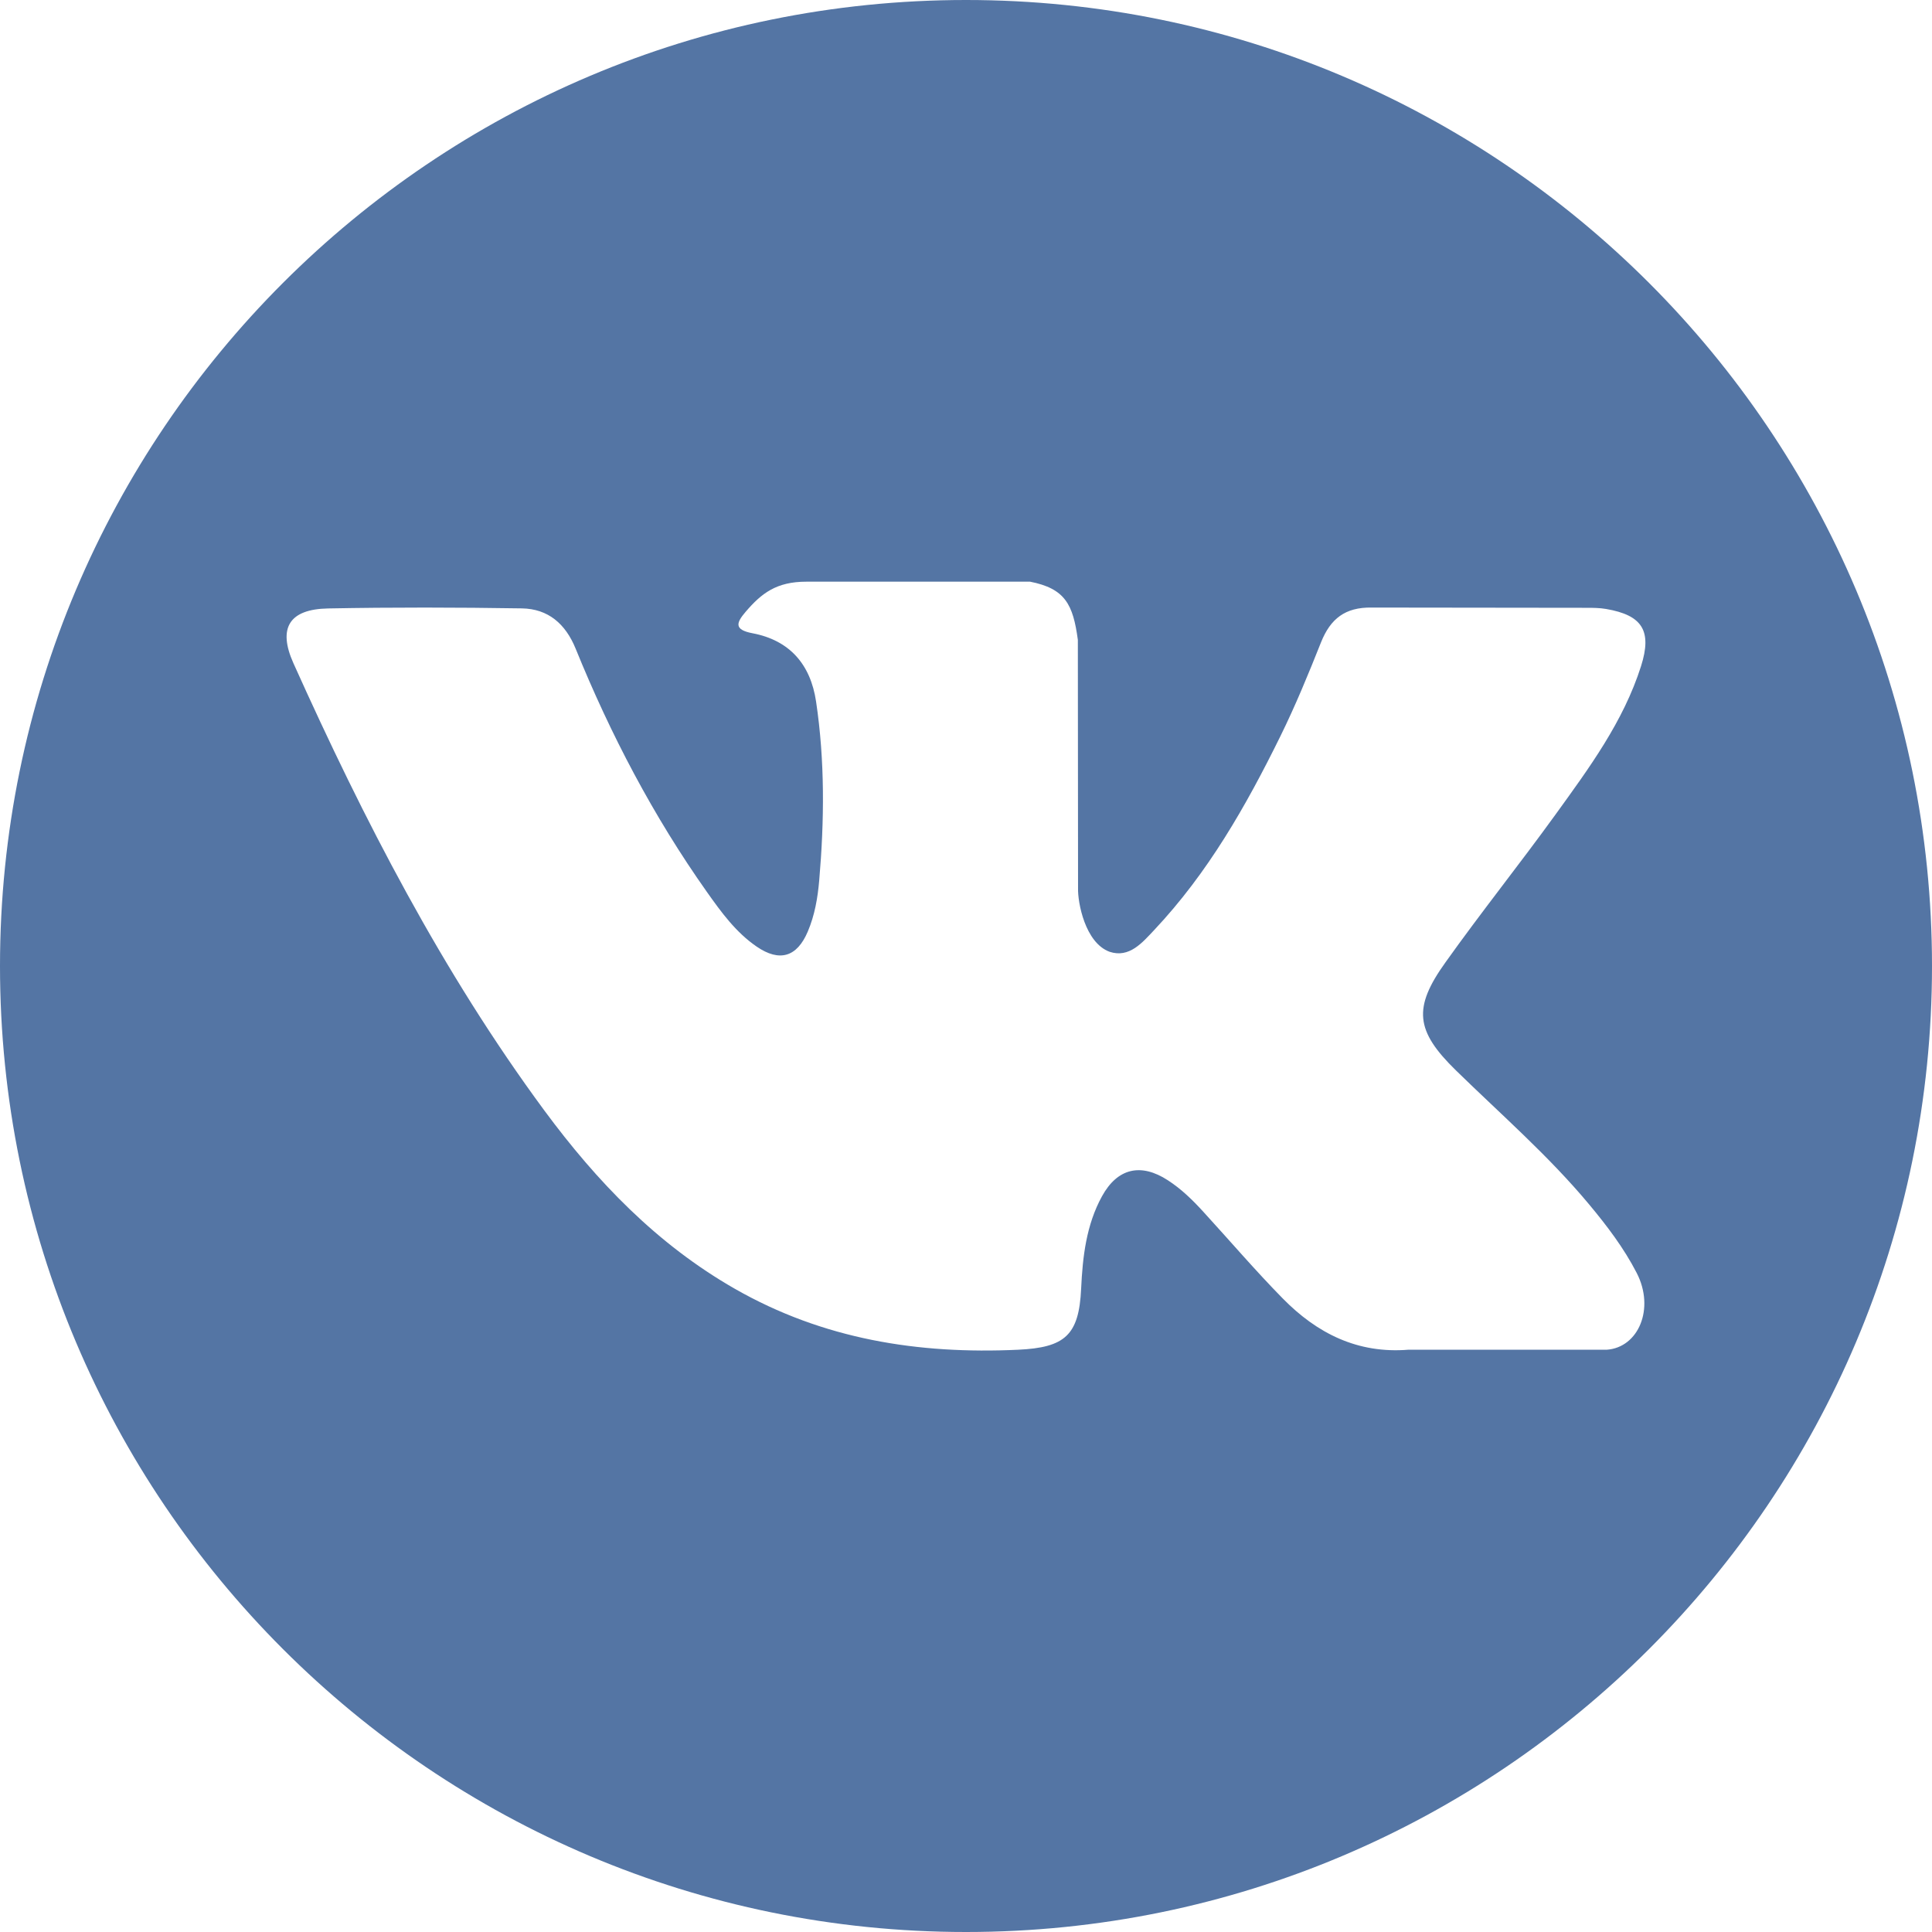<svg enable-background="new -0.75 0.625 97.75 97.75" height="97.75" viewBox="-.75 .625 97.75 97.75" width="97.75" xmlns="http://www.w3.org/2000/svg"><path d="m48.125.625c-26.992 0-48.875 21.882-48.875 48.875s21.883 48.875 48.875 48.875 48.875-21.882 48.875-48.875-21.883-48.875-48.875-48.875zm24.792 54.161c2.278 2.226 4.688 4.319 6.733 6.774.906 1.086 1.76 2.209 2.41 3.471.928 1.802.09 3.777-1.522 3.884l-10.013-.002c-2.586.214-4.645-.829-6.379-2.597-1.385-1.41-2.67-2.914-4.004-4.371-.545-.598-1.119-1.161-1.804-1.604-1.364-.888-2.551-.616-3.333.81-.797 1.451-.979 3.06-1.055 4.675-.109 2.36-.821 2.978-3.189 3.089-5.062.236-9.866-.531-14.33-3.083-3.938-2.251-6.986-5.429-9.642-9.024-5.172-7.013-9.133-14.708-12.692-22.625-.801-1.783-.215-2.737 1.752-2.774 3.268-.062 6.536-.055 9.804-.003 1.33.021 2.21.782 2.721 2.037 1.766 4.345 3.931 8.479 6.644 12.313.723 1.021 1.461 2.039 2.512 2.76 1.16.796 2.044.533 2.591-.762.35-.823.501-1.703.577-2.585.26-3.021.291-6.041-.159-9.05-.28-1.883-1.339-3.099-3.216-3.455-.956-.181-.816-.535-.351-1.081.807-.944 1.563-1.528 3.074-1.528l11.312-.002c1.783.35 2.184 1.15 2.426 2.946l.01 12.572c-.021.695.35 2.755 1.598 3.21 1 .33 1.66-.472 2.258-1.105 2.713-2.879 4.646-6.277 6.377-9.794.764-1.551 1.423-3.156 2.062-4.764.477-1.188 1.217-1.774 2.559-1.754l10.894.013c.321 0 .647.003.965.058 1.836.314 2.339 1.104 1.771 2.895-.894 2.814-2.631 5.158-4.328 7.508-1.82 2.516-3.762 4.944-5.562 7.471-1.658 2.308-1.527 3.47.529 5.477z" fill="#5475a4"/></svg>
